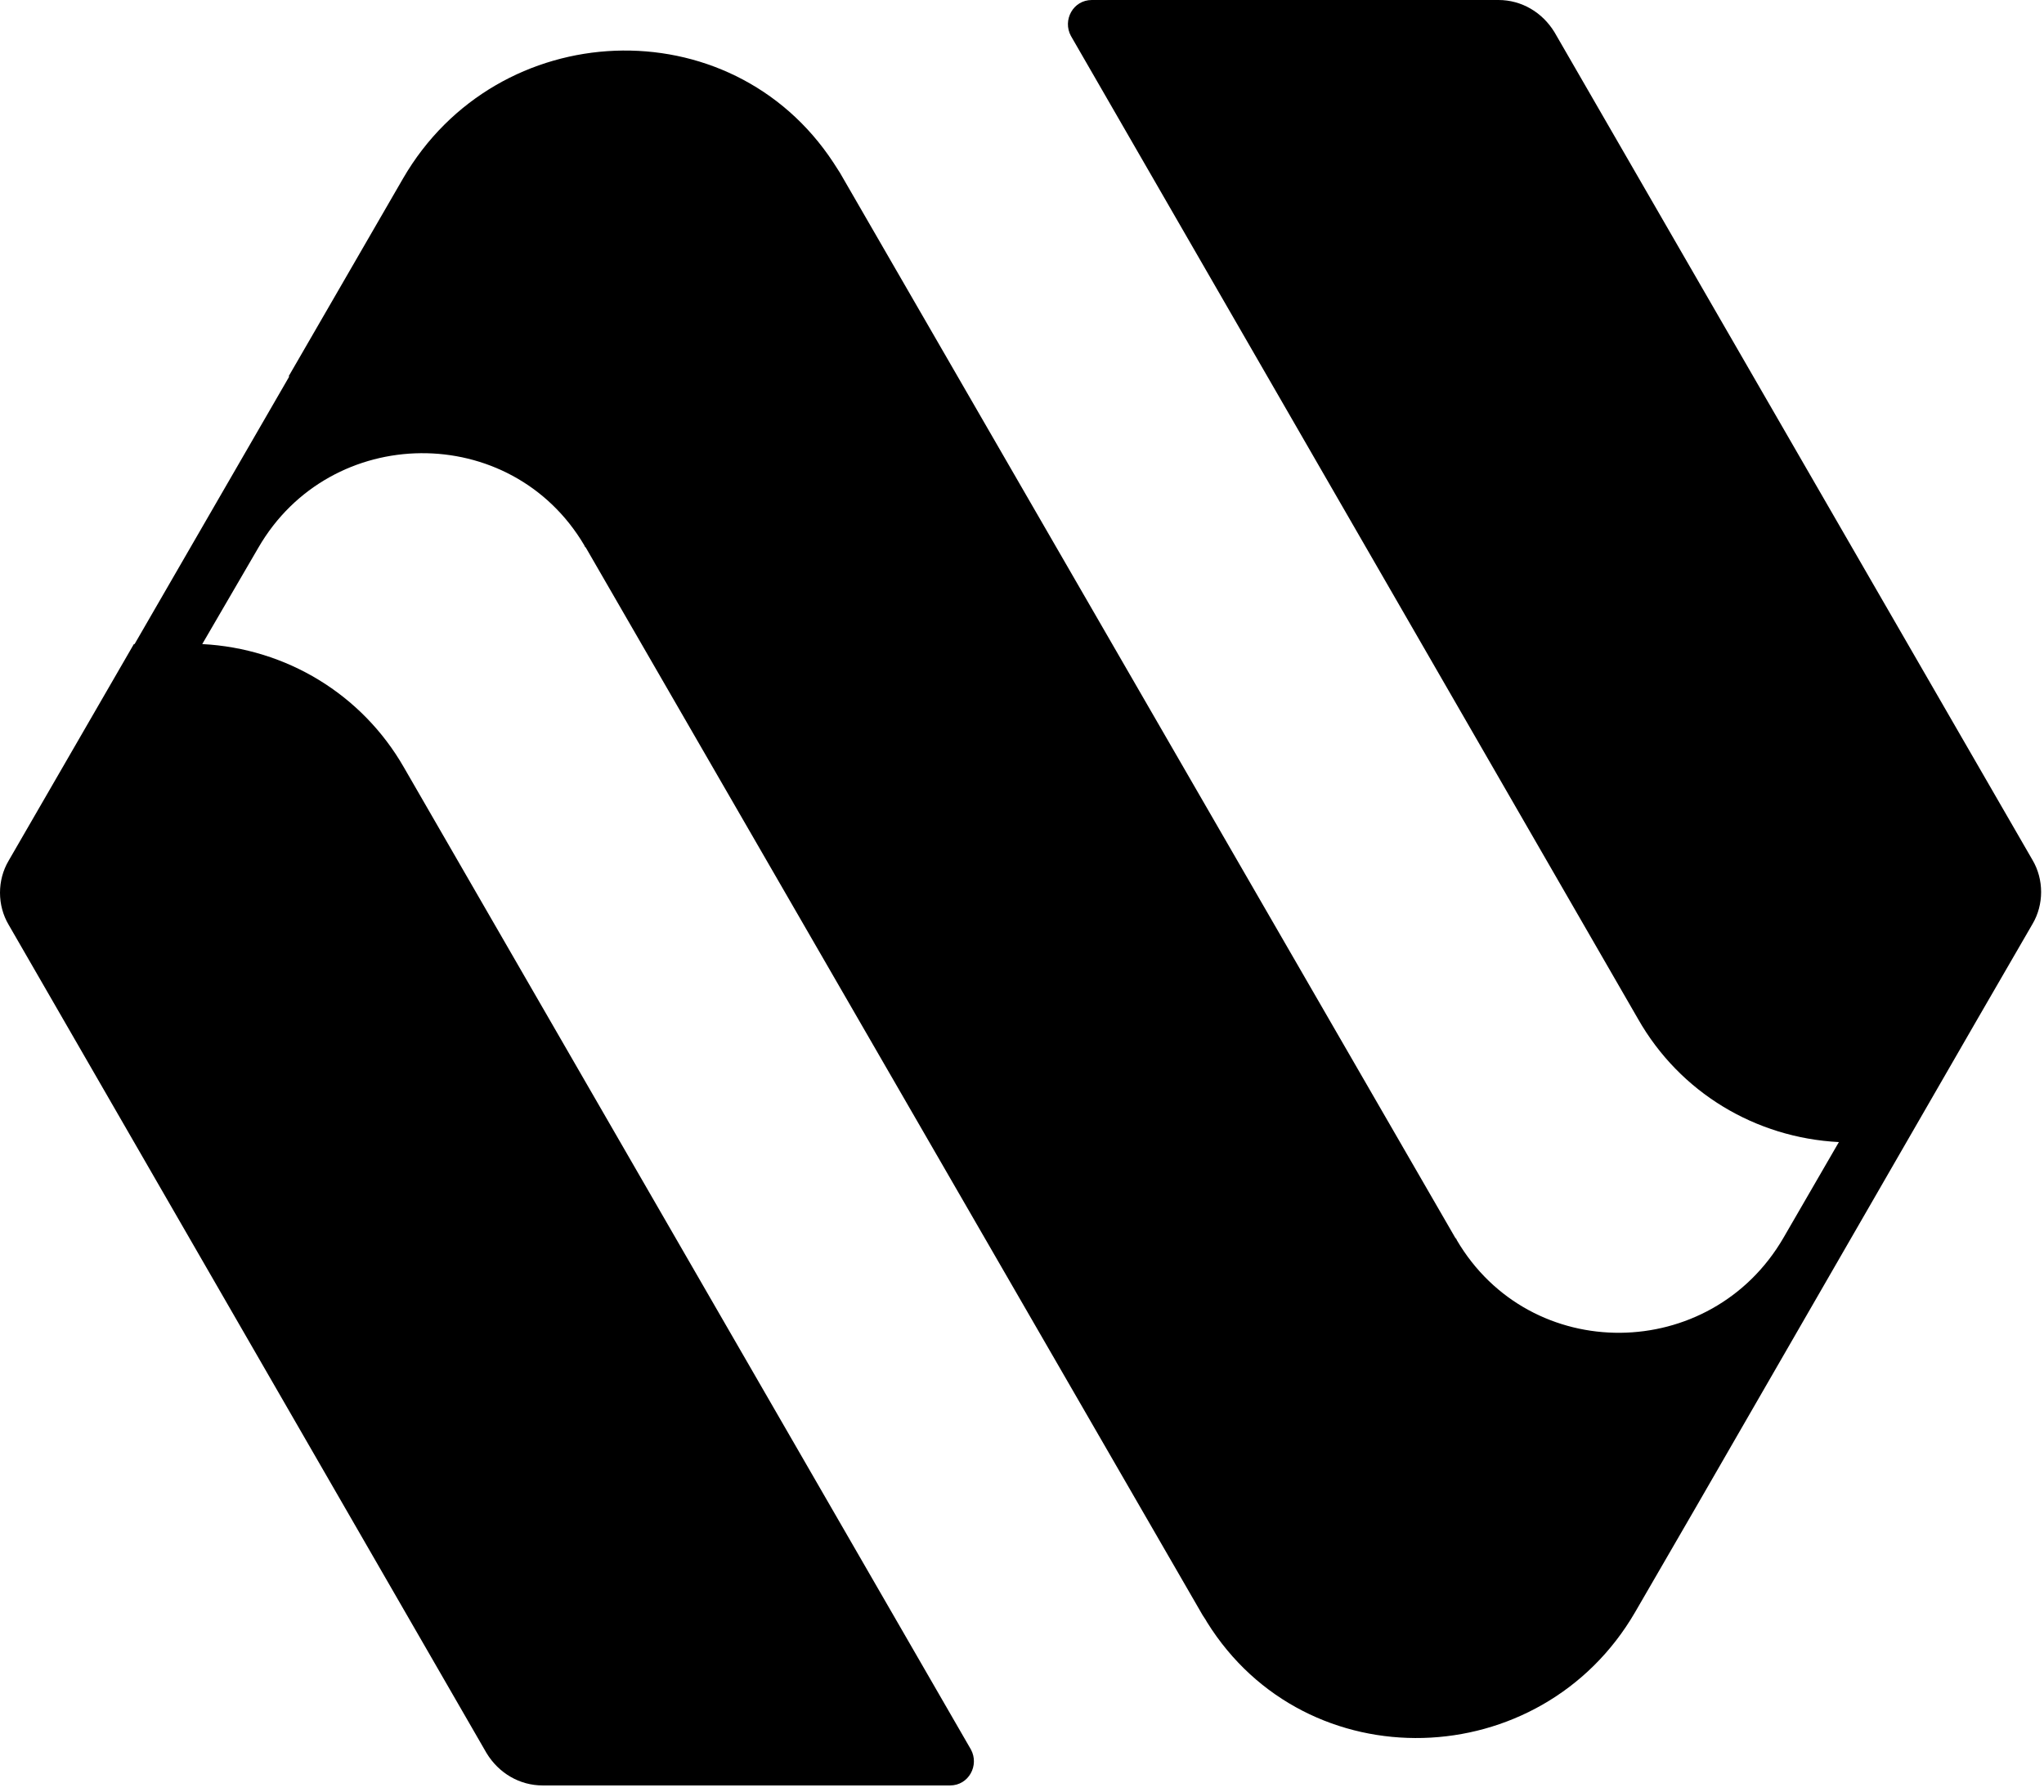 <svg width="284" height="249" viewBox="0 0 284 249" fill="none" xmlns="http://www.w3.org/2000/svg">
<path d="M56.1 106.6L134.9 243.1C136.1 245.3 134.6 248.1 132 248.1H75.4C72.2 248.1 69.3 246.4 67.6 243.6L1.2 128.5C-0.4 125.8 -0.4 122.3 1.2 119.6L18.6 89.5H18.7L40.2 52.3H40.1L56 24.8C69.1 2.2 101.5 0.8 115.8 22.6C116.1 23.1 116.4 23.5 116.7 24L202.2 172C202.3 172.1 202.4 172.2 202.4 172.3C212.6 189.7 237.7 189.4 247.8 172L255.5 158.7C243.9 158.1 233.4 151.8 227.6 141.6L148.8 5C147.6 2.8 149.1 0 151.7 0H208.2C211.4 0 214.3 1.7 216 4.5L282.4 119.5C284 122.2 284 125.7 282.4 128.4L274.7 141.7L235.6 209.5L227.2 224C214.1 246.6 181.5 247.6 167.7 225.4C167.5 225 167.1 224.5 166.9 224.1L81.4 76.1C81.3 76 81.2 75.9 81.2 75.8C71 58.5 45.9 58.8 35.9 76.1L28.1 89.5C39.8 90.1 50.3 96.5 56.1 106.6Z" fill="black"/>
</svg>

